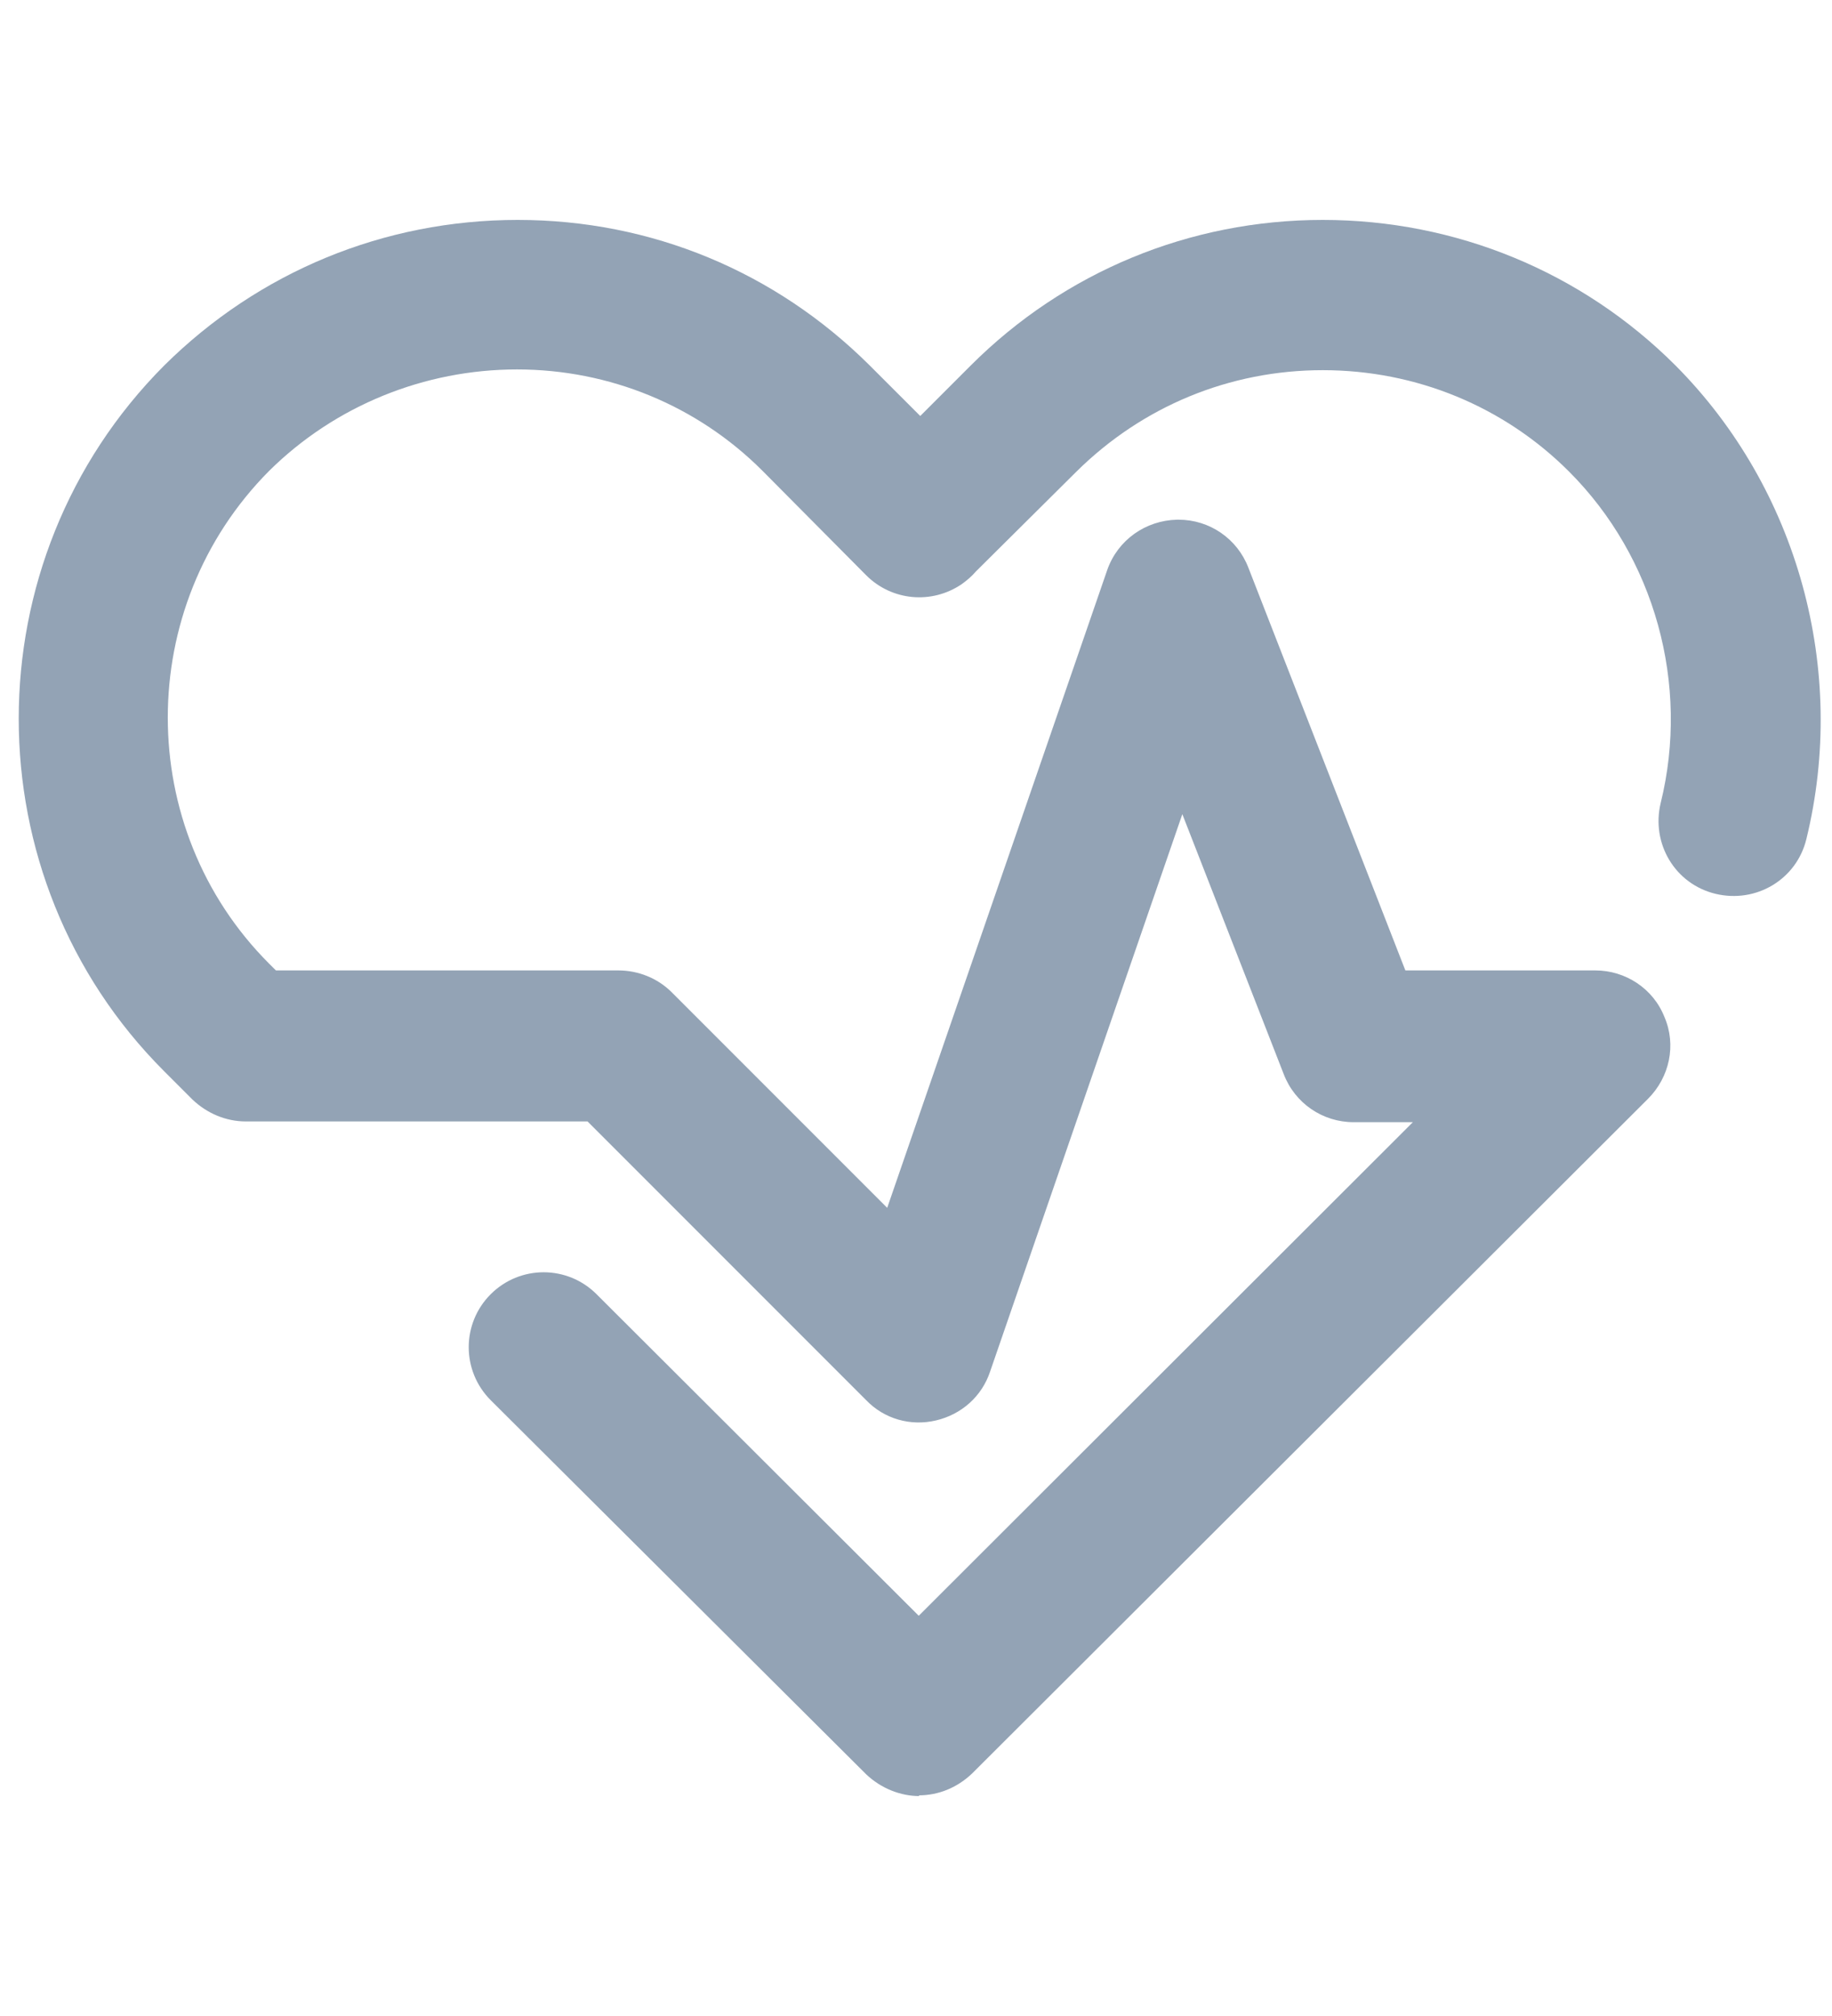 <svg width="50" height="55" viewBox="0 0 50 55" fill="none" xmlns="http://www.w3.org/2000/svg">
<g clip-path="url(#clip0_1650_7433)">
<path d="M25.095 49C24.583 49 24.05 48.795 23.64 48.406L13.392 38.199C12.593 37.399 12.593 36.108 13.392 35.309C14.192 34.51 15.483 34.51 16.282 35.309L25.075 44.081L38.561 30.615H36.942C36.102 30.615 35.343 30.103 35.036 29.304L32.269 22.212L27.022 37.42C26.797 38.096 26.243 38.588 25.546 38.752C24.849 38.916 24.132 38.711 23.64 38.199L16.036 30.595H6.711C6.157 30.595 5.645 30.369 5.255 30L4.477 29.222C-0.811 23.934 -0.811 15.285 4.477 9.976C7.059 7.414 10.482 6 14.13 6C17.778 6 21.16 7.414 23.722 9.956L25.116 11.349L26.489 9.976C29.051 7.414 32.474 6 36.102 6C39.729 6 43.173 7.414 45.734 9.976C49.075 13.338 50.428 18.277 49.301 22.889C49.034 23.995 47.928 24.651 46.821 24.385C45.714 24.118 45.058 23.011 45.325 21.905C46.124 18.666 45.161 15.203 42.824 12.866C41.041 11.083 38.643 10.099 36.102 10.099C33.56 10.099 31.183 11.083 29.379 12.866L26.633 15.592C26.53 15.715 26.387 15.838 26.243 15.94C25.423 16.494 24.337 16.391 23.64 15.694L20.812 12.846C19.029 11.062 16.631 10.079 14.11 10.079C11.589 10.079 9.15 11.062 7.346 12.846C3.657 16.555 3.657 22.602 7.346 26.291L7.531 26.475H16.877C17.41 26.475 17.942 26.68 18.332 27.07L24.214 32.952L30.219 15.551C30.506 14.731 31.265 14.198 32.125 14.178H32.166C33.007 14.178 33.765 14.69 34.072 15.489L38.356 26.475H43.541C44.361 26.475 45.12 26.967 45.427 27.746C45.755 28.504 45.571 29.386 44.976 29.98L26.53 48.385C26.12 48.775 25.608 48.98 25.075 48.98L25.095 49Z" fill="#93A3B5"/>
</g>
<defs>
<clipPath id="clip0_1650_7433">
<rect width="49.19" height="43" fill="white" transform="translate(0.5 6)"/>
</clipPath>
</defs>
</svg>
